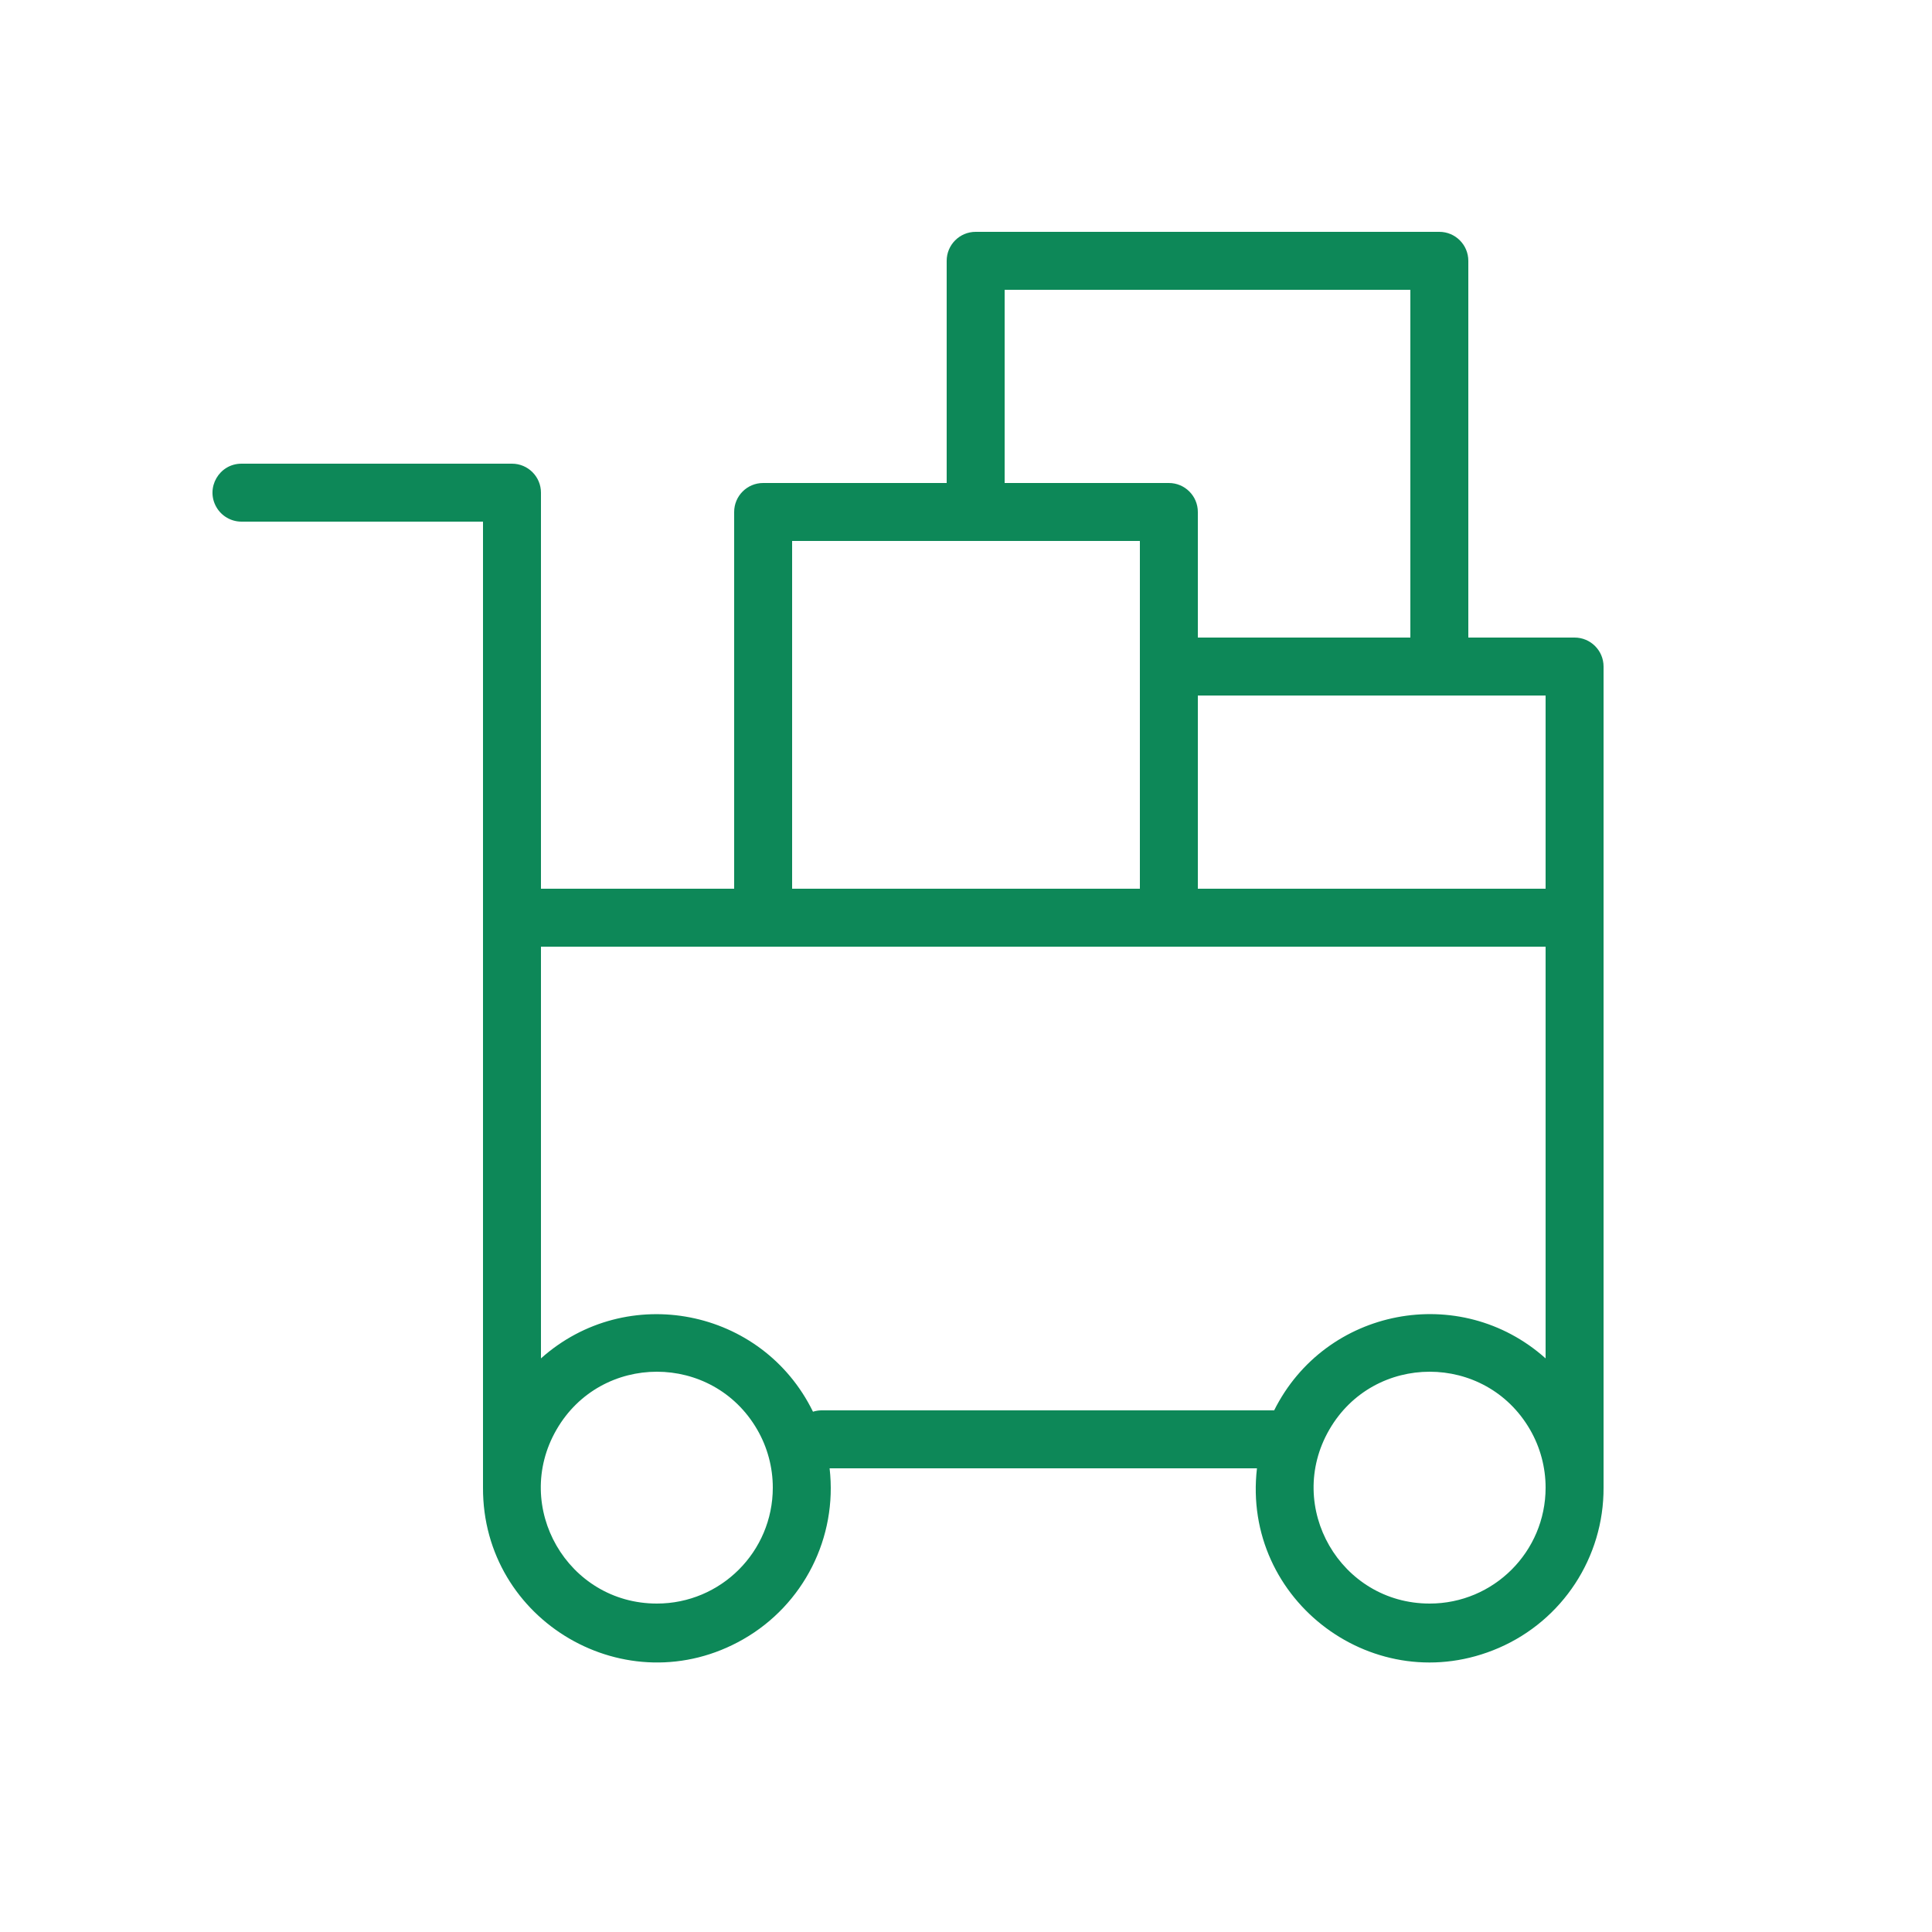 <?xml version="1.0" encoding="UTF-8"?> <svg xmlns="http://www.w3.org/2000/svg" viewBox="1950 2450 100 100" width="100" height="100"><path fill="#0d8858" stroke="none" fill-opacity="1" stroke-width="1" stroke-opacity="1" alignment-baseline="baseline" baseline-shift="baseline" color="rgb(51, 51, 51)" fill-rule="evenodd" font-size-adjust="none" id="tSvge5d3ad13d" title="Path 5" d="M 2031.5 2483 C 2029.667 2483 2027.833 2483 2026 2483 C 2026 2476.5 2026 2470 2026 2463.5 C 2026 2462.672 2025.328 2462 2024.5 2462 C 2016.5 2462 2008.5 2462 2000.5 2462 C 1999.672 2462 1999 2462.672 1999 2463.5 C 1999 2467.333 1999 2471.167 1999 2475 C 1995.833 2475 1992.667 2475 1989.5 2475 C 1988.672 2475 1988 2475.672 1988 2476.5 C 1988 2483 1988 2489.5 1988 2496 C 1984.667 2496 1981.333 2496 1978 2496 C 1978 2489.167 1978 2482.333 1978 2475.5 C 1978 2474.672 1977.328 2474 1976.5 2474 C 1971.833 2474 1967.167 2474 1962.5 2474 C 1961.345 2474 1960.624 2475.25 1961.201 2476.25 C 1961.469 2476.714 1961.964 2477 1962.5 2477 C 1966.667 2477 1970.833 2477 1975 2477 C 1975 2493.5 1975 2510 1975 2526.5 C 1974.997 2526.557 1974.997 2526.613 1975 2526.67 C 1975 2526.78 1975 2526.89 1975 2527 C 1974.972 2533.928 1982.454 2538.289 1988.468 2534.849 C 1991.596 2533.061 1993.355 2529.579 1992.94 2526 C 2000.313 2526 2007.687 2526 2015.06 2526 C 2014.262 2532.882 2021.213 2538.047 2027.572 2535.298 C 2030.879 2533.868 2033.015 2530.603 2033 2527 C 2033 2526.89 2033 2526.78 2033 2526.67 C 2033.003 2526.613 2033.003 2526.557 2033 2526.5 C 2033 2512.5 2033 2498.5 2033 2484.5C 2033 2483.672 2032.328 2483 2031.5 2483Z M 2030 2496 C 2024 2496 2018 2496 2012 2496 C 2012 2492.667 2012 2489.333 2012 2486 C 2018 2486 2024 2486 2030 2486C 2030 2489.333 2030 2492.667 2030 2496Z M 2002 2465 C 2009 2465 2016 2465 2023 2465 C 2023 2471 2023 2477 2023 2483 C 2019.333 2483 2015.667 2483 2012 2483 C 2012 2480.833 2012 2478.667 2012 2476.5 C 2012 2475.672 2011.328 2475 2010.5 2475 C 2007.667 2475 2004.833 2475 2002 2475C 2002 2471.667 2002 2468.333 2002 2465Z M 1991 2478 C 1997 2478 2003 2478 2009 2478 C 2009 2484 2009 2490 2009 2496 C 2003 2496 1997 2496 1991 2496C 1991 2490 1991 2484 1991 2478Z M 1984 2533 C 1979.381 2533 1976.494 2528 1978.804 2524 C 1981.113 2520 1986.887 2520 1989.196 2524 C 1989.723 2524.912 1990 2525.947 1990 2527C 1990 2530.314 1987.314 2533 1984 2533Z M 1992.5 2523 C 1992.357 2523.003 1992.216 2523.027 1992.08 2523.07 C 1989.46 2517.712 1982.449 2516.338 1978 2520.31 C 1978 2513.207 1978 2506.103 1978 2499 C 1995.333 2499 2012.667 2499 2030 2499 C 2030 2506.103 2030 2513.207 2030 2520.31 C 2025.575 2516.355 2018.601 2517.69 2015.95 2523C 2008.133 2523 2000.317 2523 1992.5 2523Z M 2024 2533 C 2019.381 2533 2016.494 2528 2018.804 2524 C 2021.113 2520 2026.887 2520 2029.196 2524 C 2029.723 2524.912 2030 2525.947 2030 2527C 2030 2530.314 2027.314 2533 2024 2533Z"></path><defs> </defs></svg> 